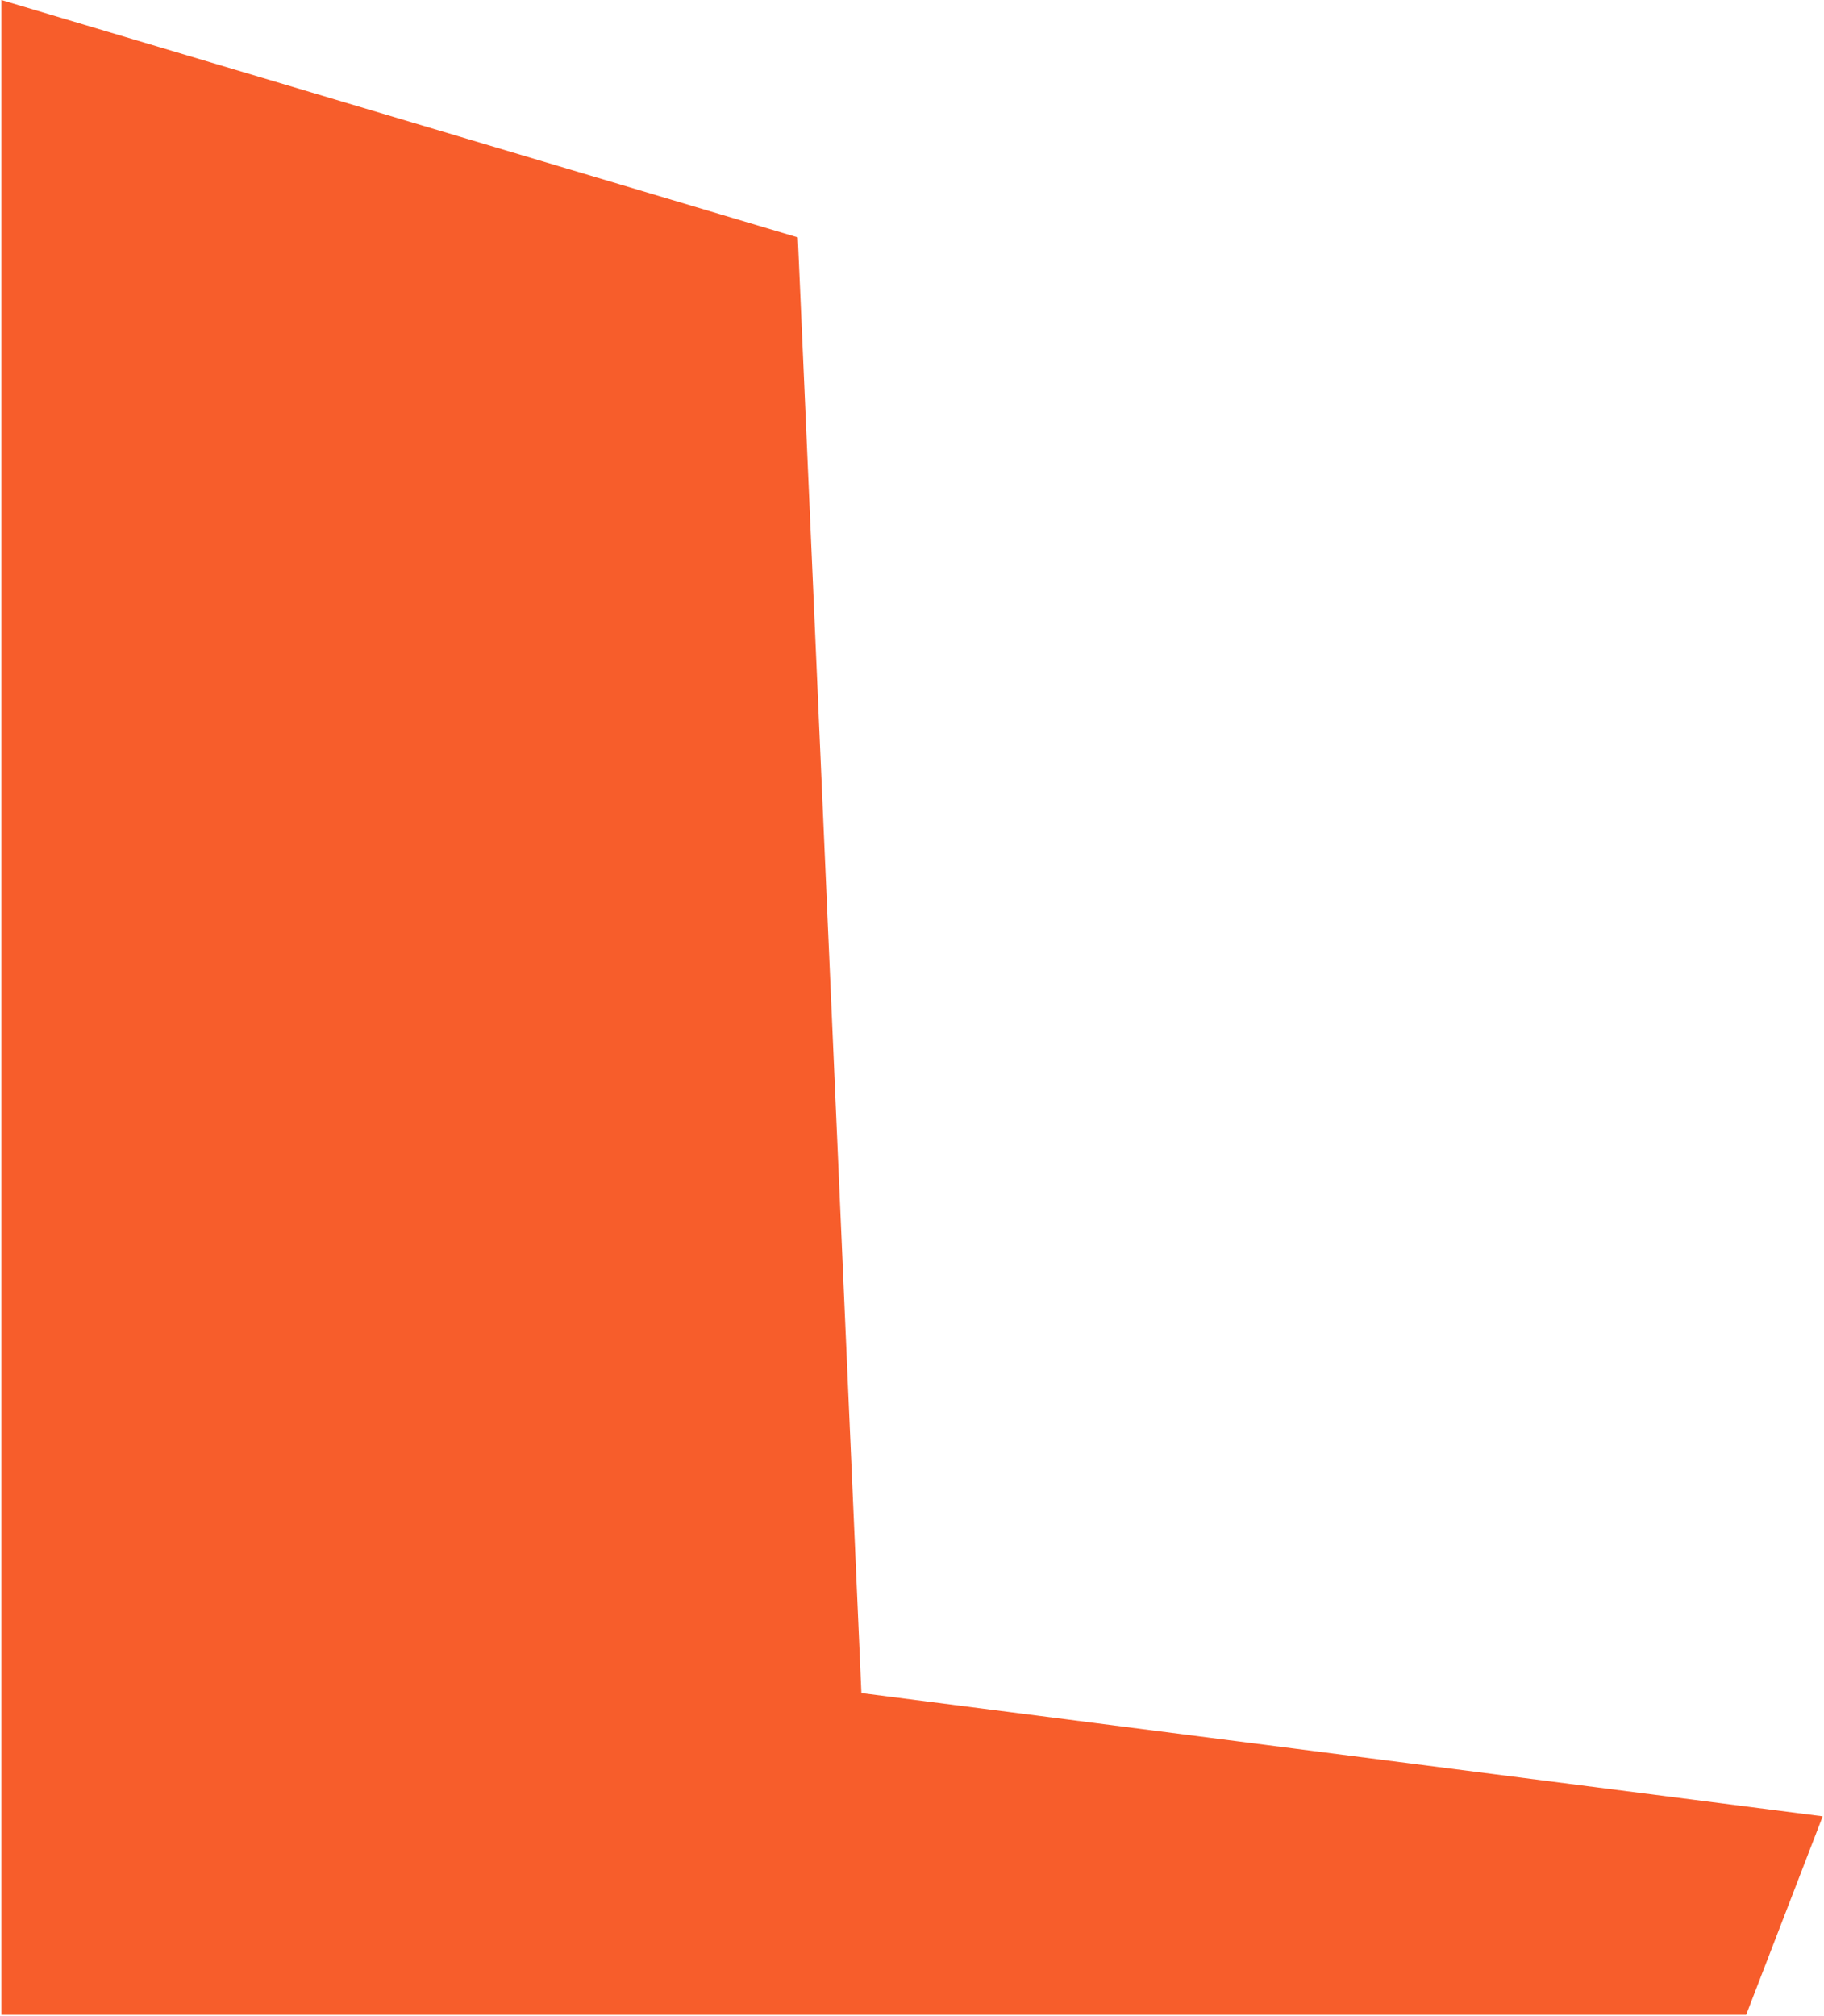 <?xml version="1.0" encoding="UTF-8"?> <svg xmlns="http://www.w3.org/2000/svg" width="703" height="777" viewBox="0 0 703 777" fill="none"><path d="M307.5 91.5L0.5 0V776.5H673L702.5 700L332 652.5L307.5 91.5Z" fill="#F75D2B"></path></svg> 